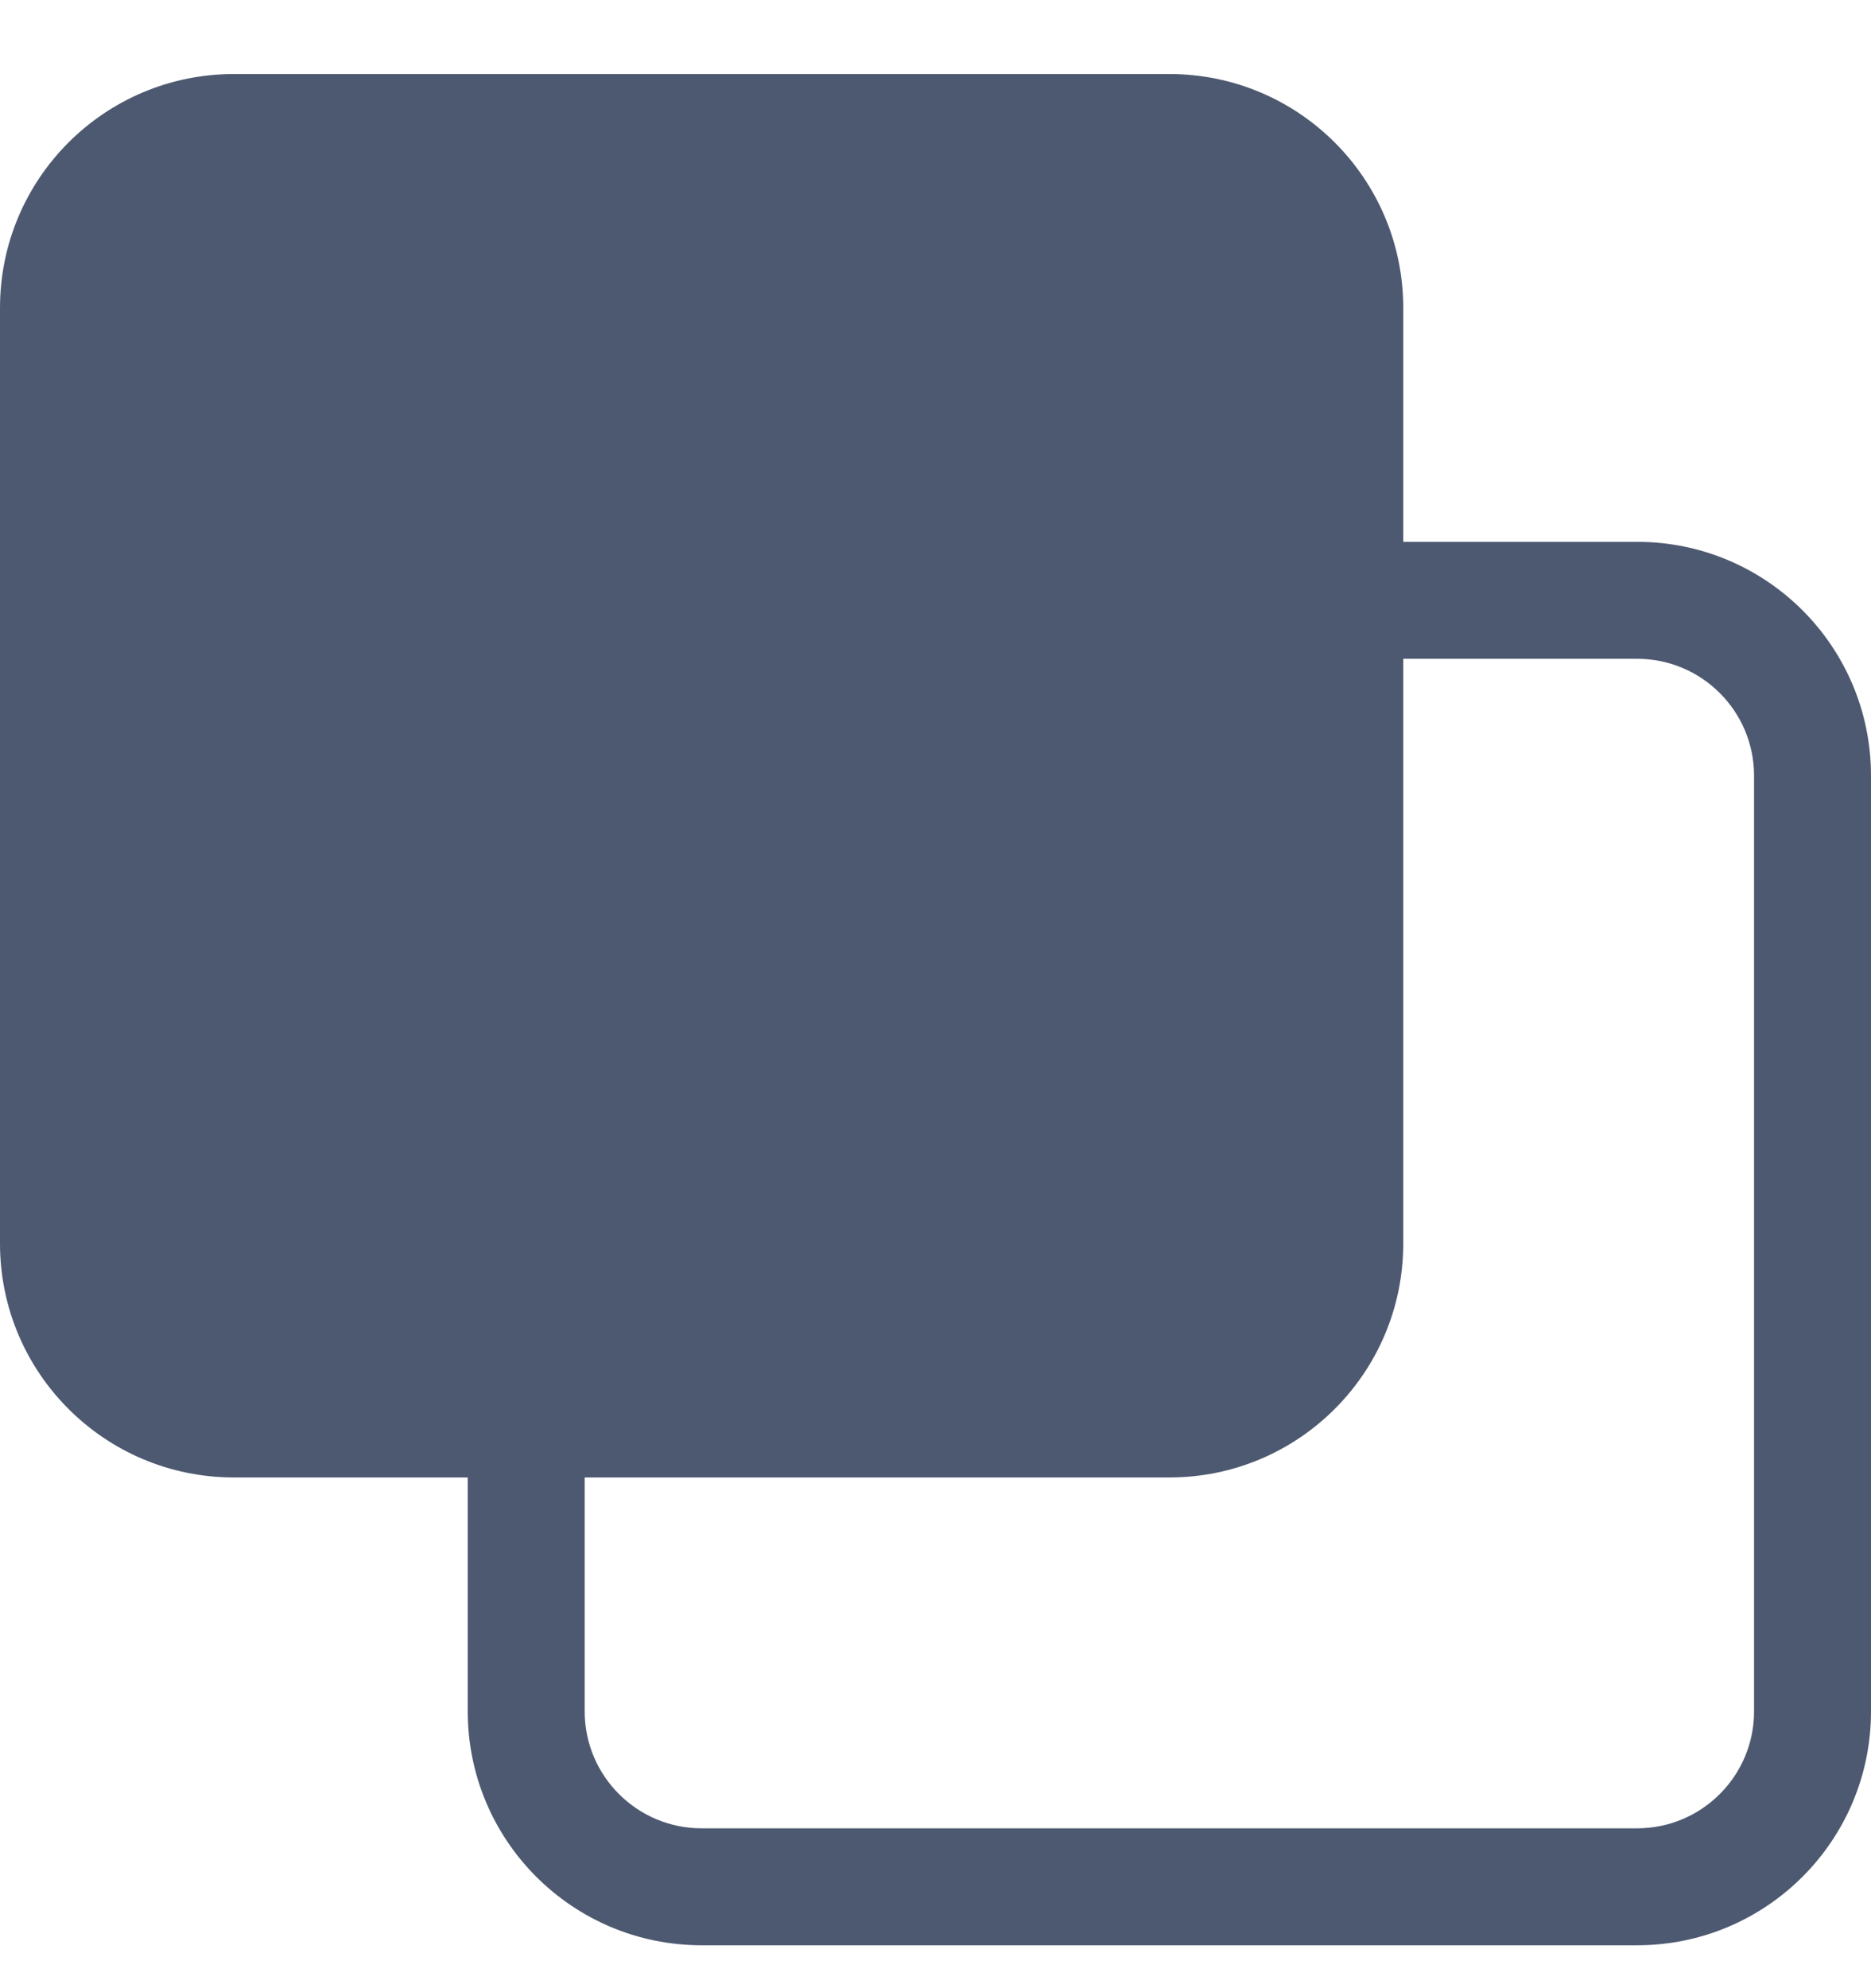 <svg width="16" height="17" viewBox="0 0 16 17" fill="none" xmlns="http://www.w3.org/2000/svg">
<path d="M0 2.633C0 1.528 0.895 0.633 2 0.633H10C11.105 0.633 12 1.528 12 2.633V4.633H14C15.105 4.633 16 5.528 16 6.633V14.633C16 15.737 15.105 16.633 14 16.633H6C4.895 16.633 4 15.737 4 14.633V12.633H2C0.895 12.633 0 11.737 0 10.633V2.633ZM5 12.633V14.633C5 15.185 5.448 15.633 6 15.633H14C14.552 15.633 15 15.185 15 14.633V6.633C15 6.081 14.552 5.633 14 5.633H12V10.633C12 11.737 11.105 12.633 10 12.633H5Z" fill="#4D5970"/>
</svg>
